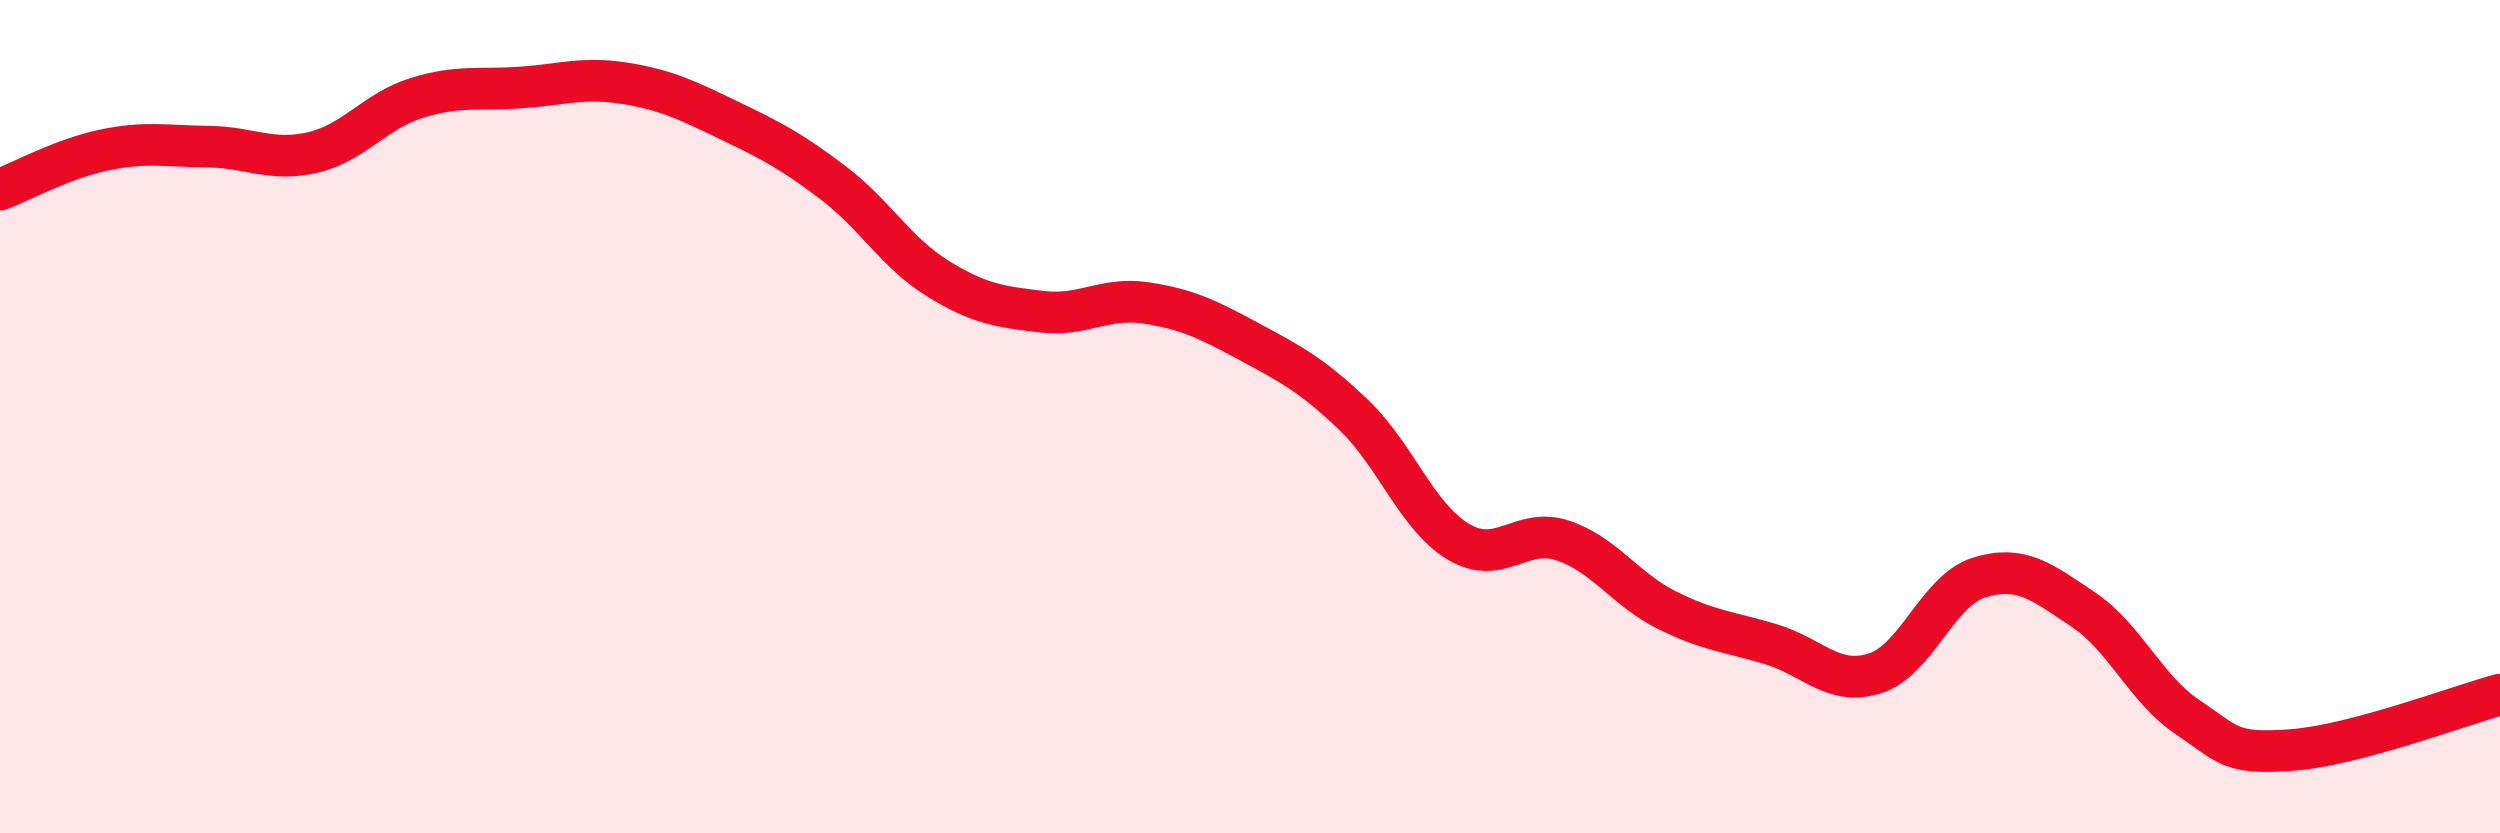 
    <svg width="60" height="20" viewBox="0 0 60 20" xmlns="http://www.w3.org/2000/svg">
      <path
        d="M 0,4.55 C 0.5,4.36 1.5,3.81 2.5,3.6 C 3.5,3.39 4,3.51 5,3.52 C 6,3.53 6.5,3.89 7.5,3.66 C 8.5,3.43 9,2.66 10,2.35 C 11,2.04 11.5,2.17 12.5,2.1 C 13.5,2.03 14,1.84 15,2 C 16,2.16 16.5,2.41 17.5,2.89 C 18.5,3.37 19,3.63 20,4.39 C 21,5.15 21.5,6.06 22.5,6.68 C 23.5,7.3 24,7.36 25,7.48 C 26,7.6 26.5,7.12 27.5,7.27 C 28.5,7.42 29,7.67 30,8.21 C 31,8.75 31.5,9.01 32.5,9.97 C 33.5,10.93 34,12.4 35,13 C 36,13.6 36.5,12.64 37.5,12.97 C 38.5,13.3 39,14.14 40,14.64 C 41,15.14 41.5,15.16 42.5,15.46 C 43.5,15.76 44,16.48 45,16.16 C 46,15.84 46.5,14.17 47.5,13.86 C 48.5,13.55 49,13.96 50,14.63 C 51,15.3 51.5,16.54 52.5,17.21 C 53.5,17.88 53.5,18.11 55,18 C 56.5,17.89 59,16.94 60,16.67L60 20L0 20Z"
        fill="#EB0A25"
        opacity="0.1"
        stroke-linecap="round"
        stroke-linejoin="round"
      />
      <path
        d="M 0,4.55 C 0.5,4.36 1.5,3.81 2.5,3.6 C 3.5,3.39 4,3.51 5,3.52 C 6,3.53 6.5,3.89 7.5,3.66 C 8.5,3.43 9,2.66 10,2.35 C 11,2.04 11.5,2.17 12.5,2.1 C 13.5,2.03 14,1.84 15,2 C 16,2.16 16.5,2.41 17.5,2.89 C 18.5,3.37 19,3.63 20,4.39 C 21,5.15 21.5,6.06 22.5,6.68 C 23.5,7.3 24,7.36 25,7.48 C 26,7.6 26.5,7.12 27.5,7.27 C 28.5,7.42 29,7.67 30,8.21 C 31,8.75 31.5,9.01 32.5,9.97 C 33.5,10.93 34,12.4 35,13 C 36,13.6 36.5,12.64 37.5,12.97 C 38.5,13.3 39,14.14 40,14.64 C 41,15.14 41.5,15.16 42.5,15.46 C 43.5,15.76 44,16.48 45,16.16 C 46,15.84 46.5,14.17 47.5,13.86 C 48.5,13.55 49,13.96 50,14.63 C 51,15.3 51.5,16.54 52.5,17.21 C 53.5,17.88 53.5,18.11 55,18 C 56.5,17.89 59,16.94 60,16.67"
        stroke="#EB0A25"
        stroke-width="1"
        fill="none"
        stroke-linecap="round"
        stroke-linejoin="round"
      />
    </svg>
  